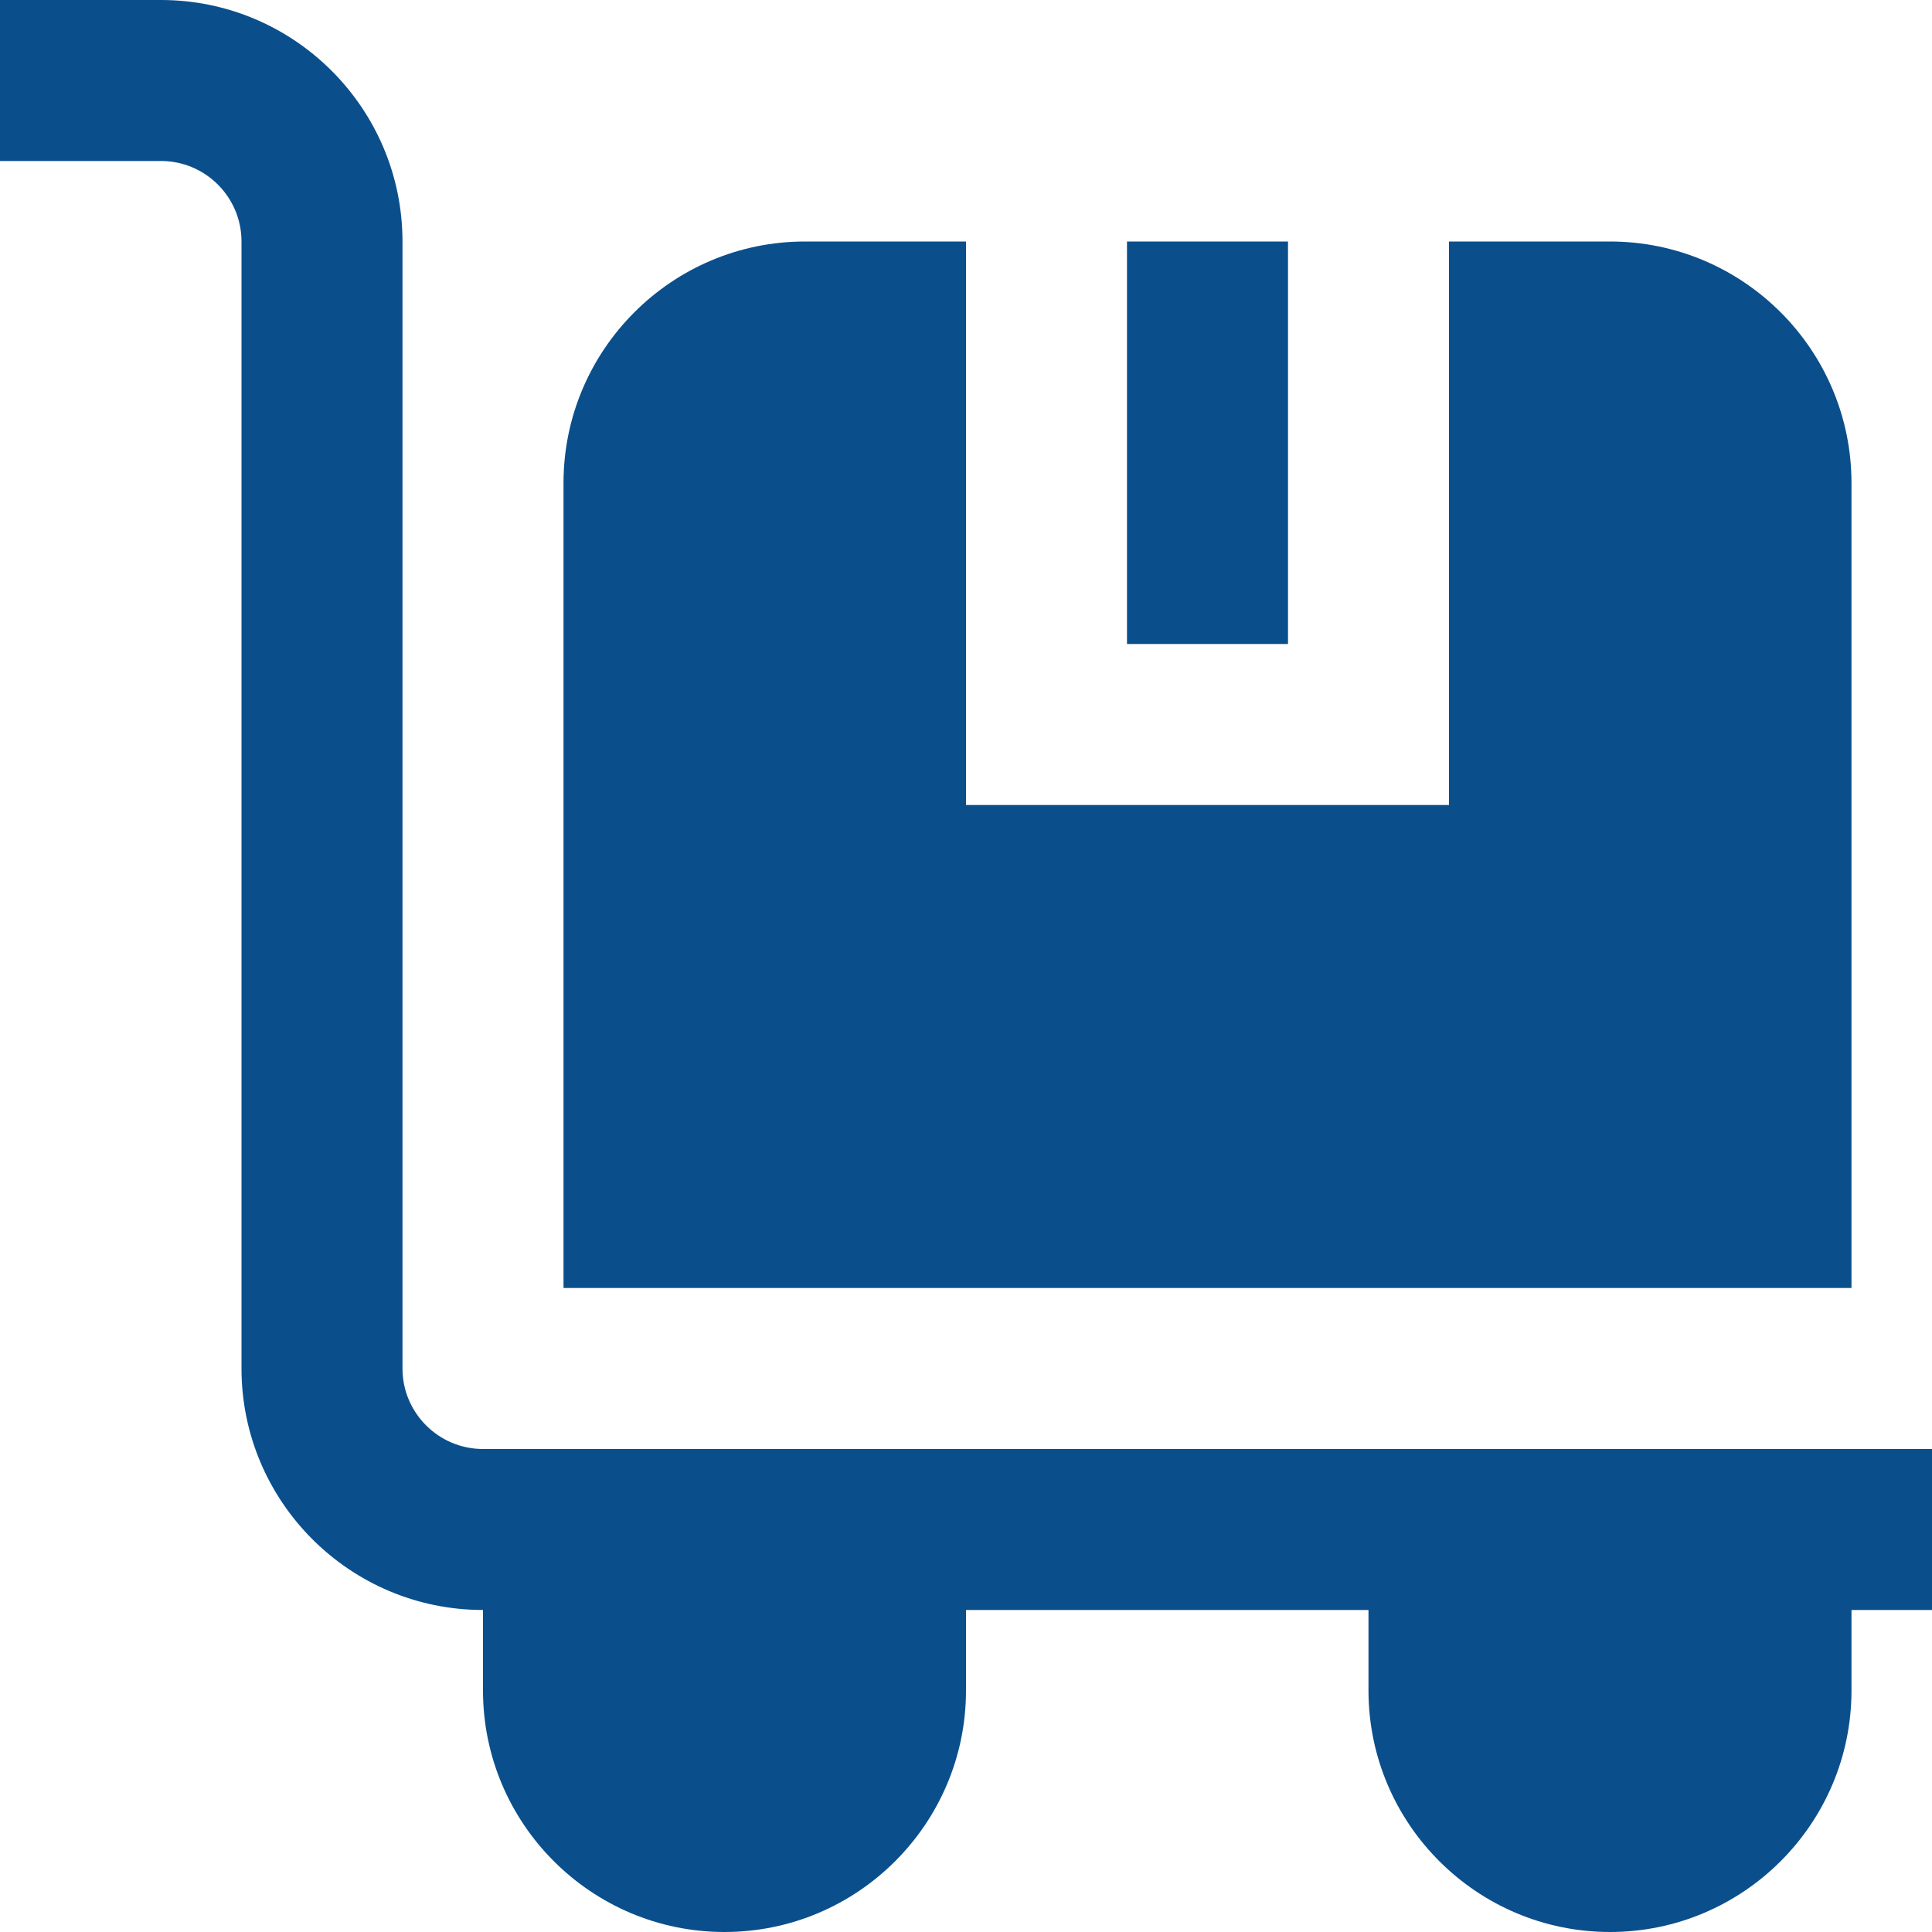 <?xml version="1.0" encoding="UTF-8"?> <svg xmlns="http://www.w3.org/2000/svg" width="40" height="40" viewBox="0 0 40 40" fill="none"><g clip-path="url(#clip0_75_484)"><path d="M26.667 13.333H23.333V5H26.667V13.333ZM38.333 10V26.667H11.667V10C11.667 7.243 13.91 5 16.667 5H20V16.667H30V5H33.333C36.09 5 38.333 7.243 38.333 10ZM40 30H10C9.082 30 8.333 29.253 8.333 28.333V5C8.333 2.243 6.09 0 3.333 0H0V3.333H3.333C4.252 3.333 5 4.08 5 5V28.333C5 31.09 7.243 33.333 10 33.333V35C10 37.757 12.243 40 15 40C17.757 40 20 37.757 20 35V33.333H28.333V35C28.333 37.757 30.577 40 33.333 40C36.09 40 38.333 37.757 38.333 35V33.333H40V30Z" fill="#0A4F8C"></path></g><defs><clipPath id="clip0_75_484"><rect width="40" height="40" fill="white"></rect></clipPath></defs></svg> 